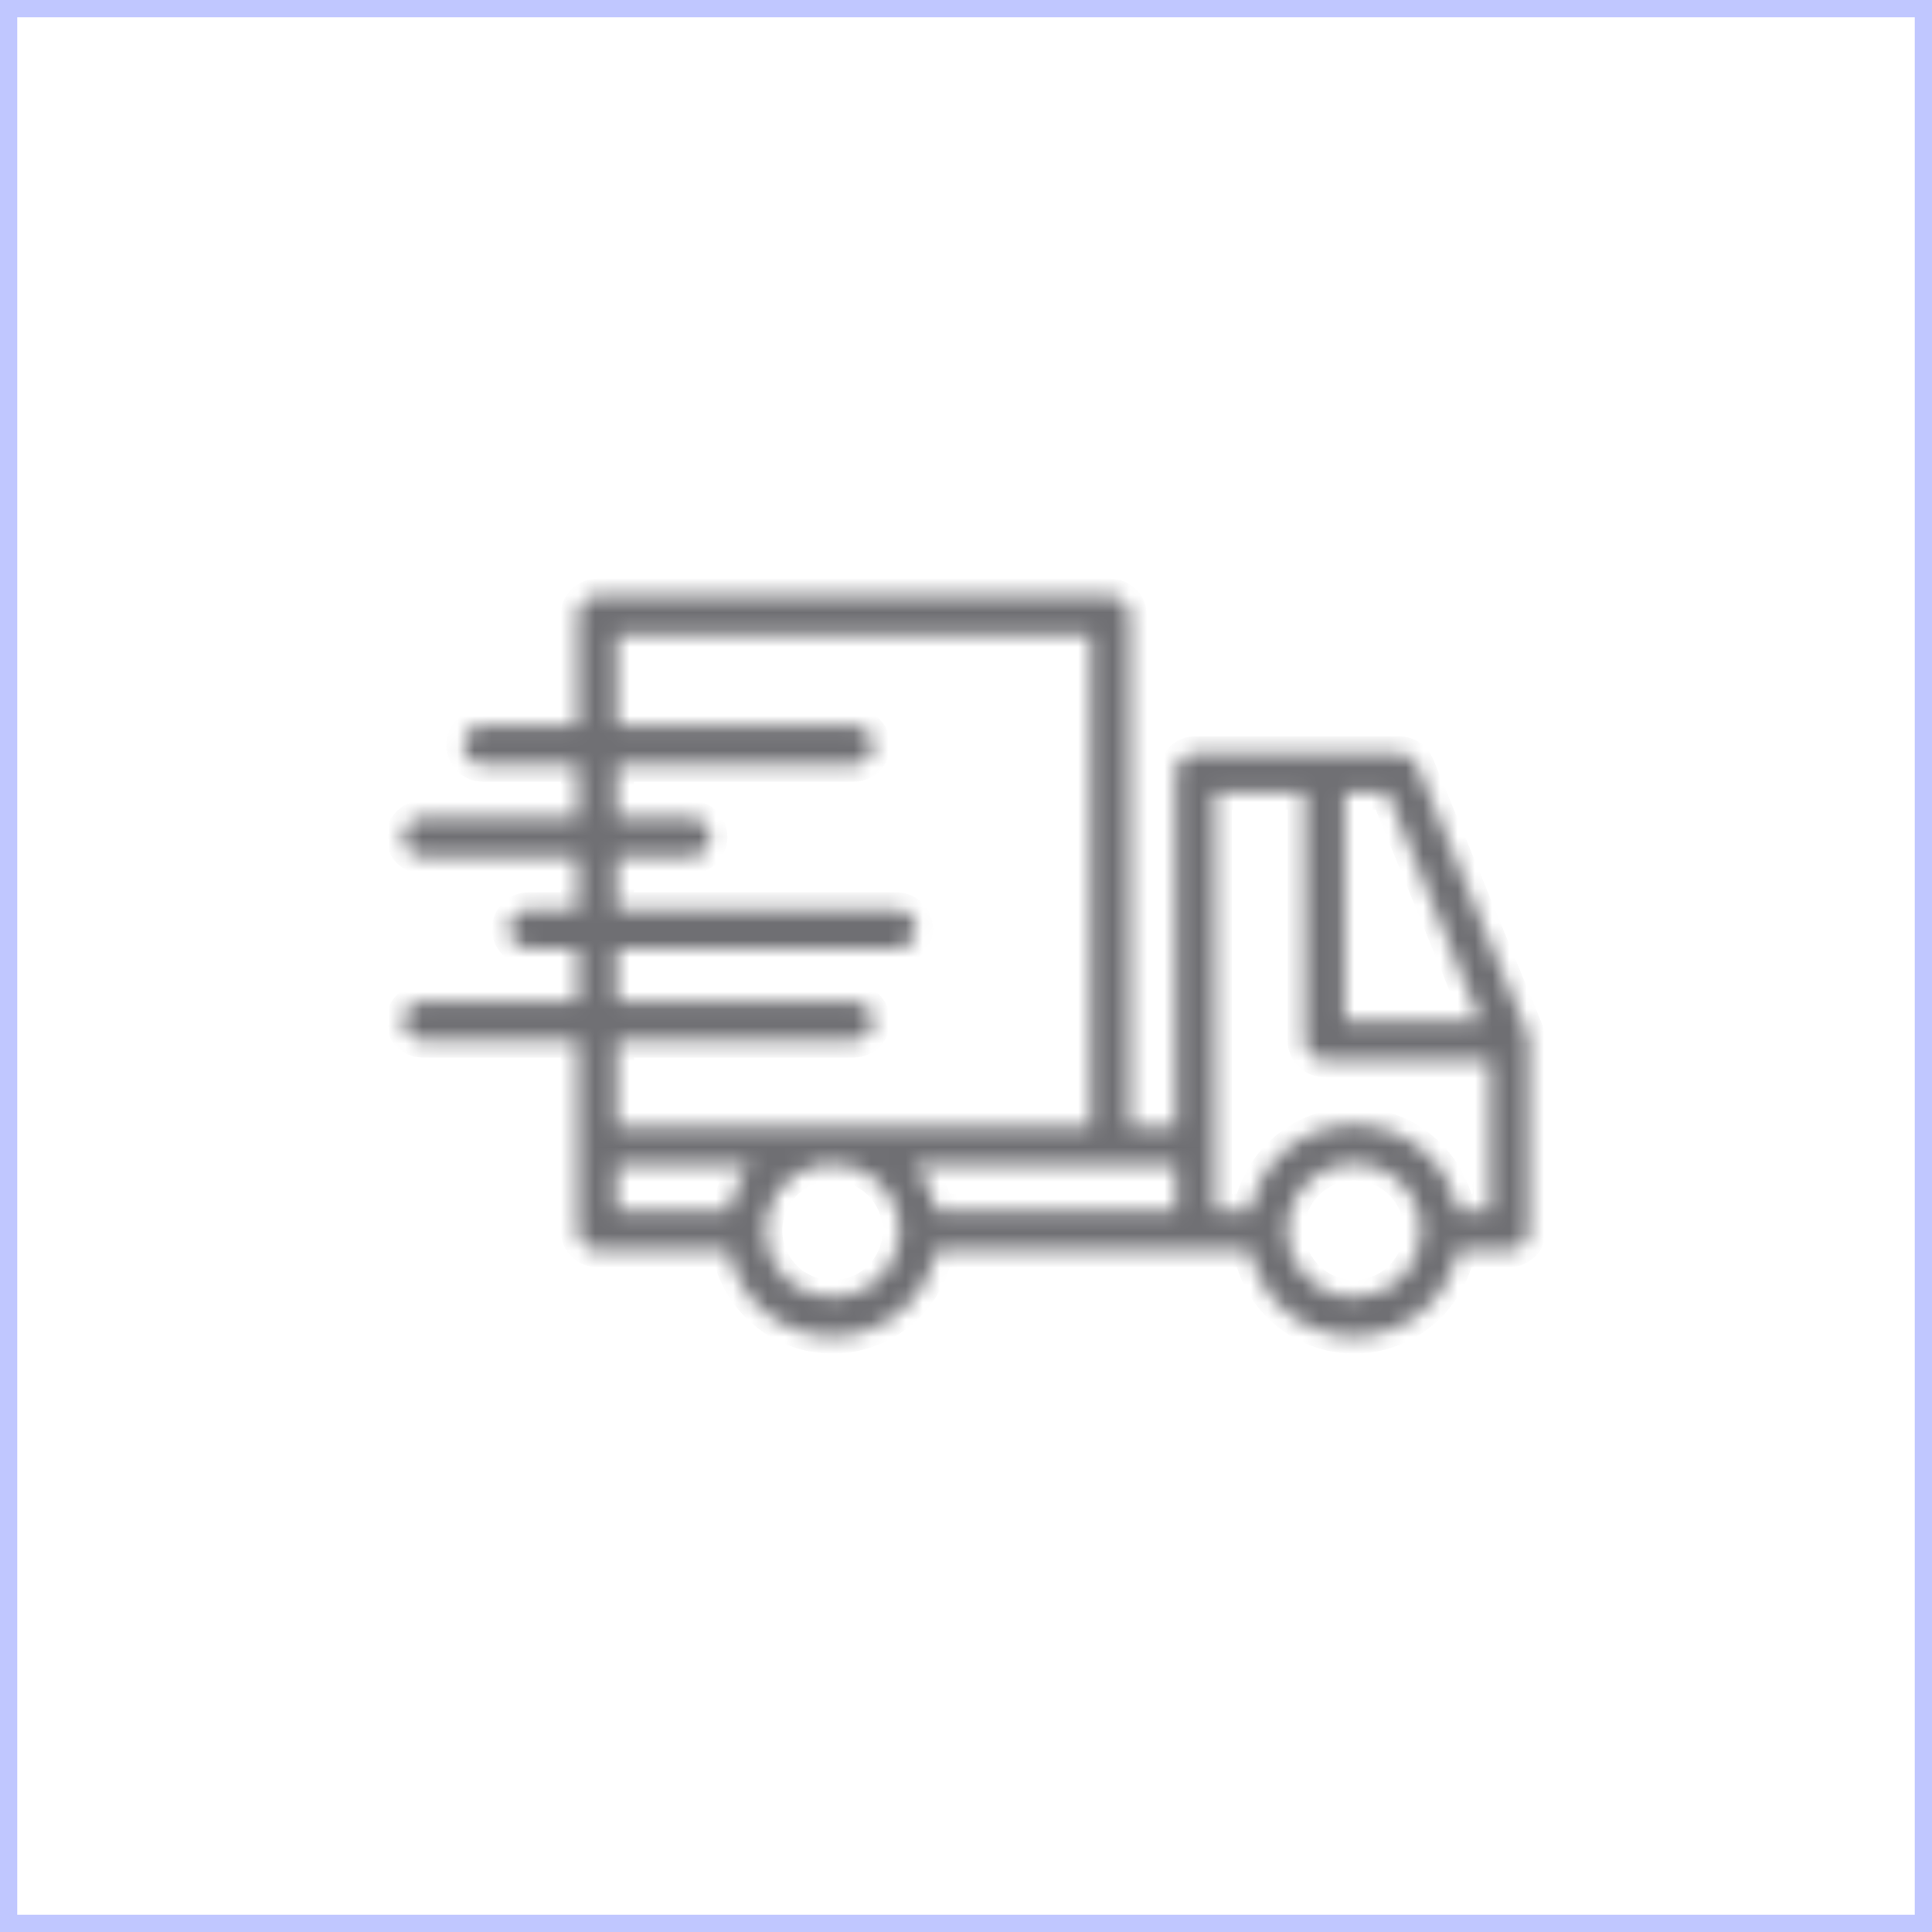 <?xml version="1.0" encoding="UTF-8"?>
<svg xmlns="http://www.w3.org/2000/svg" width="112" height="112" viewBox="0 0 112 112" fill="none">
  <rect x="0" y="0" width="112" height="112" fill="#333333" stroke="none"/>
  <rect x="0.5" y="0.5" width="111" height="111" fill="white"></rect>
  <rect x="0.5" y="0.5" width="111" height="111" stroke="#C0C7FF"></rect>
  <mask id="path-2-inside-1_321_1256" fill="white">
    <path d="M88.535 59.892L82.156 44.379C82.072 44.173 81.928 43.997 81.744 43.873C81.56 43.749 81.343 43.682 81.121 43.681H69.297C68.999 43.681 68.713 43.8 68.502 44.011C68.291 44.222 68.172 44.508 68.172 44.806V65.304H65.484V35.671C65.484 35.373 65.365 35.087 65.154 34.876C64.943 34.665 64.657 34.546 64.359 34.546H34.625C34.327 34.546 34.041 34.665 33.83 34.876C33.618 35.087 33.5 35.373 33.5 35.671V42.072H27.999C27.7 42.072 27.414 42.191 27.203 42.402C26.992 42.613 26.874 42.899 26.874 43.197C26.874 43.496 26.992 43.782 27.203 43.993C27.414 44.204 27.7 44.322 27.999 44.322H33.5V47.405H24.5C24.202 47.405 23.916 47.523 23.704 47.734C23.494 47.946 23.375 48.232 23.375 48.53C23.375 48.828 23.494 49.114 23.704 49.325C23.916 49.536 24.202 49.655 24.5 49.655H33.5V52.726H30.642C30.344 52.726 30.058 52.845 29.847 53.056C29.636 53.267 29.517 53.553 29.517 53.851C29.517 54.15 29.636 54.436 29.847 54.647C30.058 54.858 30.344 54.976 30.642 54.976H33.5V58.059H24.5C24.202 58.059 23.916 58.177 23.704 58.388C23.494 58.599 23.375 58.885 23.375 59.184C23.375 59.482 23.494 59.768 23.704 59.979C23.916 60.19 24.202 60.309 24.5 60.309H33.5V71.334C33.5 71.632 33.618 71.918 33.83 72.129C34.041 72.34 34.327 72.459 34.625 72.459H42.241C42.5 73.866 43.245 75.138 44.344 76.053C45.444 76.969 46.829 77.47 48.26 77.47C49.691 77.47 51.076 76.969 52.176 76.053C53.276 75.138 54.02 73.866 54.279 72.459H72.481C72.74 73.866 73.484 75.138 74.584 76.053C75.684 76.969 77.069 77.47 78.5 77.47C79.931 77.47 81.316 76.969 82.416 76.053C83.516 75.138 84.26 73.866 84.519 72.459H87.5C87.798 72.459 88.085 72.34 88.296 72.129C88.507 71.918 88.625 71.632 88.625 71.334V60.32C88.623 60.173 88.593 60.028 88.535 59.892ZM85.824 59.195H77.949V45.931H80.424L85.824 59.195ZM68.172 70.209H54.279C54.093 69.241 53.681 68.331 53.075 67.554H68.172V70.209ZM49.486 58.059H35.75V54.976H51.961C52.26 54.976 52.546 54.858 52.757 54.647C52.968 54.436 53.086 54.15 53.086 53.851C53.086 53.553 52.968 53.267 52.757 53.056C52.546 52.845 52.26 52.726 51.961 52.726H35.75V49.655H40.047C40.346 49.655 40.632 49.536 40.843 49.325C41.054 49.114 41.172 48.828 41.172 48.53C41.172 48.232 41.054 47.946 40.843 47.734C40.632 47.523 40.346 47.405 40.047 47.405H35.75V44.322H49.486C49.785 44.322 50.071 44.204 50.282 43.993C50.493 43.782 50.611 43.496 50.611 43.197C50.611 42.899 50.493 42.613 50.282 42.402C50.071 42.191 49.785 42.072 49.486 42.072H35.75V36.796H63.234V65.304H35.75V60.309H49.486C49.785 60.309 50.071 60.19 50.282 59.979C50.493 59.768 50.611 59.482 50.611 59.184C50.611 58.885 50.493 58.599 50.282 58.388C50.071 58.177 49.785 58.059 49.486 58.059ZM35.75 67.554H43.445C42.835 68.328 42.422 69.239 42.241 70.209H35.75V67.554ZM48.26 75.204C47.303 75.213 46.376 74.867 45.659 74.233C44.941 73.598 44.485 72.721 44.377 71.769C44.27 70.818 44.518 69.861 45.075 69.082C45.633 68.303 46.459 67.759 47.394 67.554H49.126C50.061 67.759 50.887 68.303 51.445 69.082C52.002 69.861 52.251 70.818 52.143 71.769C52.035 72.721 51.578 73.598 50.861 74.233C50.144 74.867 49.217 75.213 48.26 75.204ZM78.5 75.204C77.732 75.204 76.982 74.976 76.344 74.55C75.705 74.123 75.208 73.517 74.914 72.808C74.62 72.099 74.544 71.318 74.693 70.565C74.843 69.812 75.213 69.121 75.755 68.578C76.298 68.035 76.99 67.666 77.743 67.516C78.496 67.366 79.276 67.443 79.985 67.737C80.695 68.031 81.301 68.528 81.727 69.166C82.154 69.805 82.381 70.555 82.381 71.323C82.378 72.351 81.968 73.337 81.241 74.064C80.514 74.791 79.528 75.201 78.5 75.204ZM84.519 70.209C84.26 68.802 83.516 67.53 82.416 66.614C81.316 65.699 79.931 65.197 78.5 65.197C77.069 65.197 75.684 65.699 74.584 66.614C73.484 67.53 72.74 68.802 72.481 70.209H70.422V45.931H75.642V60.32C75.642 60.618 75.761 60.904 75.972 61.115C76.183 61.327 76.469 61.445 76.767 61.445H86.375V70.209H84.519Z"></path>
  </mask>
  <path d="M88.535 59.892L82.156 44.379C82.072 44.173 81.928 43.997 81.744 43.873C81.56 43.749 81.343 43.682 81.121 43.681H69.297C68.999 43.681 68.713 43.8 68.502 44.011C68.291 44.222 68.172 44.508 68.172 44.806V65.304H65.484V35.671C65.484 35.373 65.365 35.087 65.154 34.876C64.943 34.665 64.657 34.546 64.359 34.546H34.625C34.327 34.546 34.041 34.665 33.83 34.876C33.618 35.087 33.5 35.373 33.5 35.671V42.072H27.999C27.7 42.072 27.414 42.191 27.203 42.402C26.992 42.613 26.874 42.899 26.874 43.197C26.874 43.496 26.992 43.782 27.203 43.993C27.414 44.204 27.7 44.322 27.999 44.322H33.5V47.405H24.5C24.202 47.405 23.916 47.523 23.704 47.734C23.494 47.946 23.375 48.232 23.375 48.53C23.375 48.828 23.494 49.114 23.704 49.325C23.916 49.536 24.202 49.655 24.5 49.655H33.5V52.726H30.642C30.344 52.726 30.058 52.845 29.847 53.056C29.636 53.267 29.517 53.553 29.517 53.851C29.517 54.15 29.636 54.436 29.847 54.647C30.058 54.858 30.344 54.976 30.642 54.976H33.5V58.059H24.5C24.202 58.059 23.916 58.177 23.704 58.388C23.494 58.599 23.375 58.885 23.375 59.184C23.375 59.482 23.494 59.768 23.704 59.979C23.916 60.19 24.202 60.309 24.5 60.309H33.5V71.334C33.5 71.632 33.618 71.918 33.83 72.129C34.041 72.34 34.327 72.459 34.625 72.459H42.241C42.5 73.866 43.245 75.138 44.344 76.053C45.444 76.969 46.829 77.47 48.26 77.47C49.691 77.47 51.076 76.969 52.176 76.053C53.276 75.138 54.02 73.866 54.279 72.459H72.481C72.74 73.866 73.484 75.138 74.584 76.053C75.684 76.969 77.069 77.47 78.5 77.47C79.931 77.47 81.316 76.969 82.416 76.053C83.516 75.138 84.26 73.866 84.519 72.459H87.5C87.798 72.459 88.085 72.34 88.296 72.129C88.507 71.918 88.625 71.632 88.625 71.334V60.32C88.623 60.173 88.593 60.028 88.535 59.892ZM85.824 59.195H77.949V45.931H80.424L85.824 59.195ZM68.172 70.209H54.279C54.093 69.241 53.681 68.331 53.075 67.554H68.172V70.209ZM49.486 58.059H35.75V54.976H51.961C52.26 54.976 52.546 54.858 52.757 54.647C52.968 54.436 53.086 54.15 53.086 53.851C53.086 53.553 52.968 53.267 52.757 53.056C52.546 52.845 52.26 52.726 51.961 52.726H35.75V49.655H40.047C40.346 49.655 40.632 49.536 40.843 49.325C41.054 49.114 41.172 48.828 41.172 48.53C41.172 48.232 41.054 47.946 40.843 47.734C40.632 47.523 40.346 47.405 40.047 47.405H35.75V44.322H49.486C49.785 44.322 50.071 44.204 50.282 43.993C50.493 43.782 50.611 43.496 50.611 43.197C50.611 42.899 50.493 42.613 50.282 42.402C50.071 42.191 49.785 42.072 49.486 42.072H35.75V36.796H63.234V65.304H35.75V60.309H49.486C49.785 60.309 50.071 60.19 50.282 59.979C50.493 59.768 50.611 59.482 50.611 59.184C50.611 58.885 50.493 58.599 50.282 58.388C50.071 58.177 49.785 58.059 49.486 58.059ZM35.75 67.554H43.445C42.835 68.328 42.422 69.239 42.241 70.209H35.75V67.554ZM48.26 75.204C47.303 75.213 46.376 74.867 45.659 74.233C44.941 73.598 44.485 72.721 44.377 71.769C44.27 70.818 44.518 69.861 45.075 69.082C45.633 68.303 46.459 67.759 47.394 67.554H49.126C50.061 67.759 50.887 68.303 51.445 69.082C52.002 69.861 52.251 70.818 52.143 71.769C52.035 72.721 51.578 73.598 50.861 74.233C50.144 74.867 49.217 75.213 48.26 75.204ZM78.5 75.204C77.732 75.204 76.982 74.976 76.344 74.55C75.705 74.123 75.208 73.517 74.914 72.808C74.62 72.099 74.544 71.318 74.693 70.565C74.843 69.812 75.213 69.121 75.755 68.578C76.298 68.035 76.99 67.666 77.743 67.516C78.496 67.366 79.276 67.443 79.985 67.737C80.695 68.031 81.301 68.528 81.727 69.166C82.154 69.805 82.381 70.555 82.381 71.323C82.378 72.351 81.968 73.337 81.241 74.064C80.514 74.791 79.528 75.201 78.5 75.204ZM84.519 70.209C84.26 68.802 83.516 67.53 82.416 66.614C81.316 65.699 79.931 65.197 78.5 65.197C77.069 65.197 75.684 65.699 74.584 66.614C73.484 67.53 72.74 68.802 72.481 70.209H70.422V45.931H75.642V60.32C75.642 60.618 75.761 60.904 75.972 61.115C76.183 61.327 76.469 61.445 76.767 61.445H86.375V70.209H84.519Z" fill="#6F6F73" stroke="#6F6F73" stroke-width="2" mask="url(#path-2-inside-1_321_1256)"></path>
</svg>
